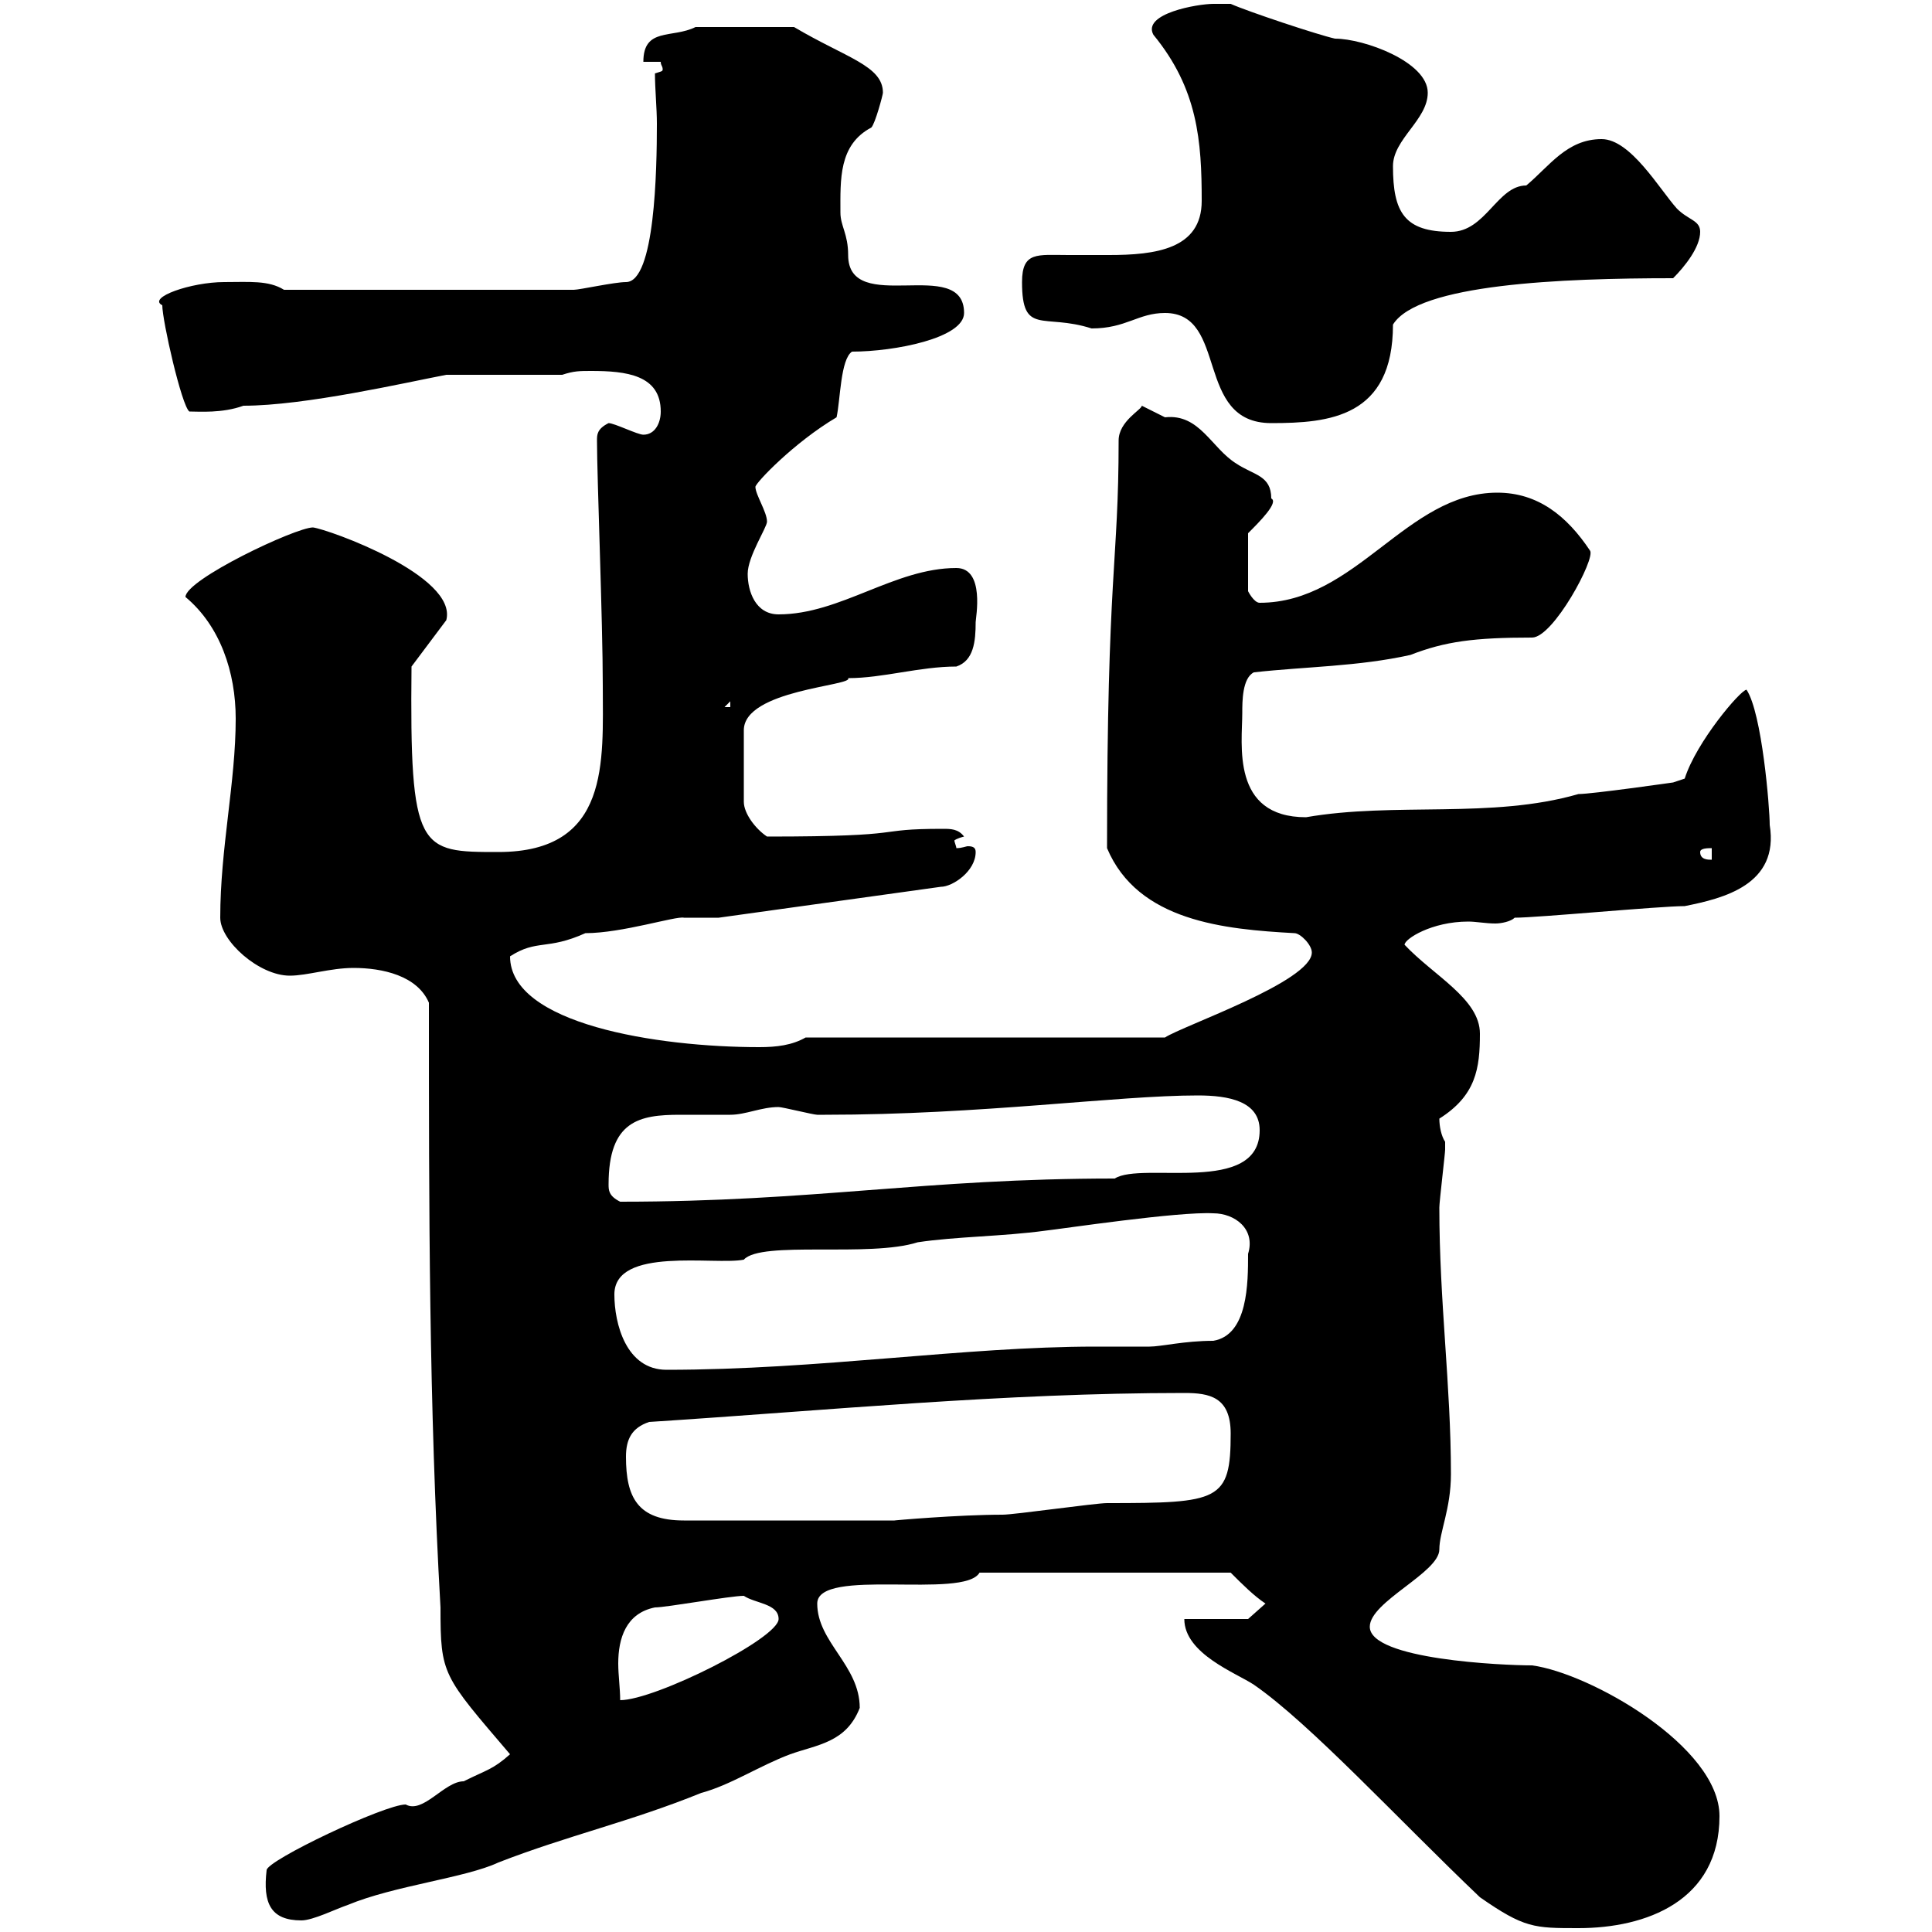 <svg xmlns="http://www.w3.org/2000/svg" xmlns:xlink="http://www.w3.org/1999/xlink" width="300" height="300"><path d="M229.80 294.60C236.70 299.40 238.20 299.40 245.10 299.40C255.60 299.40 267 295.20 267 282C267 271.20 246.90 259.80 237.90 258.60C233.40 258.60 212.70 257.70 212.70 252.60C212.70 248.70 223.50 244.20 223.50 240.60C223.50 237.90 225.30 234.30 225.30 228.90C225.30 215.10 223.50 202.20 223.50 187.50C223.50 186.60 224.40 179.10 224.40 178.50C224.40 178.50 224.40 178.50 224.40 177.30C223.80 176.40 223.50 174.90 223.50 173.70C229.20 170.10 229.80 165.90 229.80 160.50C229.80 155.10 222.60 151.50 218.10 146.70C218.10 145.80 222.30 143.10 228 143.10C229.20 143.10 230.70 143.40 232.20 143.40C233.10 143.40 234.60 143.10 235.20 142.50C238.80 142.50 257.70 140.70 261.60 140.70C267.60 139.50 276.30 137.40 274.80 128.10C274.80 125.40 273.60 110.70 271.20 107.10C270.30 107.10 263.40 115.20 261.60 120.90L259.80 121.50C259.80 121.50 247.20 123.30 245.10 123.30C231.60 127.20 216.60 124.50 202.80 126.90C191.10 126.90 192.90 115.50 192.90 110.70C192.90 108.90 192.90 105.30 194.70 104.40C202.80 103.50 210.90 103.50 219 101.70C224.40 99.60 228.90 99 237.90 99C241.20 99 247.80 86.70 246.90 85.50C243.30 80.10 238.80 76.50 232.50 76.50C218.40 76.50 210.60 93.60 195.60 93.60C194.70 93.60 193.80 91.80 193.80 91.80L193.80 82.80C195.60 81 198.60 78 197.40 77.40C197.40 73.80 194.70 73.80 192 72C188.10 69.60 186.30 64.20 180.90 64.80C180.90 64.80 177.30 63 177.30 63C177.30 63.60 173.70 65.40 173.70 68.40C173.70 87.60 171.90 88.50 171.90 131.70C176.70 143.10 190.20 144.30 201 144.90C201.90 144.90 203.70 146.70 203.70 147.90C203.70 152.40 183.60 159.30 180.90 161.10L125.10 161.10C123 162.30 120.60 162.60 117.90 162.60C102 162.60 79.20 159 79.20 148.50C83.40 145.80 84.90 147.60 90.90 144.90C96.60 144.90 105 142.20 106.20 142.50C107.10 142.50 110.70 142.50 111.60 142.50L146.10 137.70C147.90 137.70 151.50 135.30 151.50 132.30C151.50 131.70 151.20 131.40 150.30 131.40C150 131.40 149.40 131.70 148.50 131.70C148.50 131.40 148.20 130.80 148.20 130.50C148.20 130.50 148.50 130.20 149.70 129.90C148.80 128.70 147.60 128.70 146.40 128.70C135 128.70 142.20 129.90 119.10 129.90C117.30 128.70 115.50 126.30 115.50 124.50L115.50 113.40C115.50 107.10 132.60 106.50 131.70 105.30C137.10 105.30 142.80 103.50 148.50 103.50C151.20 102.60 151.50 99.60 151.50 96.60C151.50 96 153 88.20 148.50 88.20C138.90 88.20 130.50 95.40 120.90 95.40C117.30 95.40 116.10 91.80 116.10 89.10C116.10 86.40 119.10 81.90 119.10 81C119.10 79.50 117.30 76.80 117.30 75.60C117.30 75 123.30 68.70 129.90 64.80C130.50 62.10 130.50 55.80 132.30 54.60C138.90 54.60 149.70 52.50 149.70 48.60C149.70 39.60 131.70 49.20 131.70 39.60C131.70 36.30 130.50 35.10 130.50 33C130.50 27.90 130.20 22.50 135.30 19.80C135.90 19.20 137.10 14.70 137.10 14.40C137.10 10.20 131.40 9 123.30 4.20L108 4.20C104.40 6 99.90 4.20 99.90 9.60L102.60 9.60C102.60 10.20 102.90 10.20 102.90 10.80C102.90 11.10 102.60 11.10 101.70 11.40C101.70 13.80 102 16.80 102 19.20C102 26.40 101.70 43.80 97.20 43.80C95.40 43.80 90 45 89.10 45L44.10 45C41.70 43.50 38.70 43.80 34.80 43.80C29.70 43.80 22.80 46.20 25.20 47.40C25.20 49.80 28.20 63 29.40 63.90C30.90 63.90 34.50 64.20 37.80 63C47.40 63 63 59.40 69.30 58.20L87.30 58.20C89.10 57.60 90 57.60 91.80 57.60C97.20 57.60 102.60 58.20 102.60 63.90C102.60 65.70 101.70 67.50 99.90 67.50C99 67.50 95.40 65.70 94.50 65.70C92.70 66.60 92.70 67.50 92.70 68.40C92.70 74.10 93.60 96.60 93.60 106.50C93.60 118.20 94.80 132.30 77.40 132.30C65.10 132.30 63.60 132.30 63.90 103.50L69.30 96.30C71.10 89.40 51 82.20 48.60 81.90C45.90 81.90 28.80 90 28.80 92.70C34.20 97.20 36.60 104.40 36.60 111.60C36.60 121.50 34.20 131.70 34.20 142.50C34.20 146.10 40.20 151.50 45 151.50C47.70 151.50 51.30 150.30 54.90 150.30C59.40 150.30 64.80 151.50 66.60 155.70C66.60 187.50 66.60 218.10 68.40 249.60C68.40 260.10 68.70 260.10 79.20 272.40C76.50 274.80 75.60 274.80 72 276.60C69 276.60 65.70 281.70 63 280.20C59.70 280.20 41.40 288.90 41.40 290.40C40.80 295.50 42 298.20 46.80 298.20C48.60 298.20 52.20 296.40 54 295.80C61.20 292.80 72.30 291.60 77.40 289.20C88.20 285 97.80 282.90 108.90 278.40C113.40 277.20 117.90 274.20 122.70 272.40C126.90 270.90 131.40 270.60 133.50 265.20C133.50 258.60 126.90 255 126.90 249C126.90 243.30 149.70 248.40 152.10 244.20L191.10 244.20C192.90 246 194.70 247.80 196.50 249L193.80 251.40L183.90 251.40C183.90 256.80 192 259.80 194.70 261.60C203.40 267.60 217.20 282.60 229.80 294.60ZM115.50 247.80C117.30 249 120.90 249 120.90 251.40C120.90 254.40 101.70 264 96.30 264C96.30 262.20 96 260.10 96 258.30C96 254.40 97.20 250.50 101.70 249.60C103.50 249.60 113.40 247.80 115.50 247.80ZM97.20 226.20C97.20 223.50 98.10 221.70 100.80 220.80C128.70 219 155.70 216.30 183.90 216.30C187.80 216.30 191.10 216.90 191.10 222.60C191.10 233.10 189.30 233.40 171.90 233.40C170.10 233.40 157.50 235.20 155.70 235.20C148.80 235.20 138.60 236.10 138.90 236.10L106.20 236.10C99 236.10 97.20 232.50 97.20 226.20ZM95.40 201C95.40 193.50 111 196.50 115.50 195.60C118.20 192.60 135 195.30 142.50 192.90C148.50 192 155.70 192 162.30 191.10C165 190.80 183 188.10 188.40 188.40C191.70 188.40 195 190.80 193.80 194.70C193.80 199.20 193.80 207.30 188.40 208.20C183.90 208.20 180.30 209.10 178.50 209.10C175.50 209.10 173.10 209.10 170.10 209.10C149.70 209.10 127.20 212.70 103.50 212.70C97.20 212.70 95.40 205.50 95.40 201ZM94.50 183.90C94.50 174 99.30 173.10 105.60 173.10C108 173.10 110.40 173.10 113.40 173.10C115.80 173.10 118.20 171.90 120.90 171.90C121.50 171.90 126.30 173.10 126.90 173.10C128.10 173.10 128.10 173.10 128.10 173.10C152.40 173.10 173.40 170.10 186 170.10C190.80 170.10 195.60 171 195.60 175.50C195.60 185.70 177.30 180.30 173.10 183C143.40 183 126.60 186.60 96.30 186.60C94.50 185.70 94.50 184.80 94.50 183.90ZM264 132.30C264 131.70 265.20 131.70 265.80 131.70L265.80 133.50C265.20 133.50 264 133.50 264 132.30ZM113.40 108.90L113.40 109.80L112.50 109.80ZM180.90 48.60C190.80 48.60 185.40 65.70 197.40 65.70C206.40 65.70 216.30 64.80 216.30 50.40C220.20 44.10 242.40 43.20 259.80 43.20C261.60 41.40 264 38.40 264 36C264 34.20 262.20 34.20 260.40 32.40C257.70 29.40 253.20 21.60 248.70 21.60C243.30 21.60 240.60 25.80 237 28.80C232.50 28.80 230.70 36 225.30 36C218.10 36 216.30 33 216.30 25.80C216.30 21.60 221.70 18.60 221.70 14.40C221.70 9.60 211.80 6 207.30 6C204.60 5.40 193.80 1.80 191.10 0.60C191.10 0.60 188.40 0.60 188.40 0.60C186 0.60 177.30 2.10 179.10 5.40C186 13.80 186.60 21.90 186.60 31.20C186.60 38.70 179.40 39.60 172.20 39.60C170.10 39.60 168 39.60 165.90 39.60C161.10 39.60 158.70 39 158.70 43.80C158.70 52.20 162 48.60 169.50 51C174.90 51 176.70 48.60 180.90 48.60Z"/></svg>